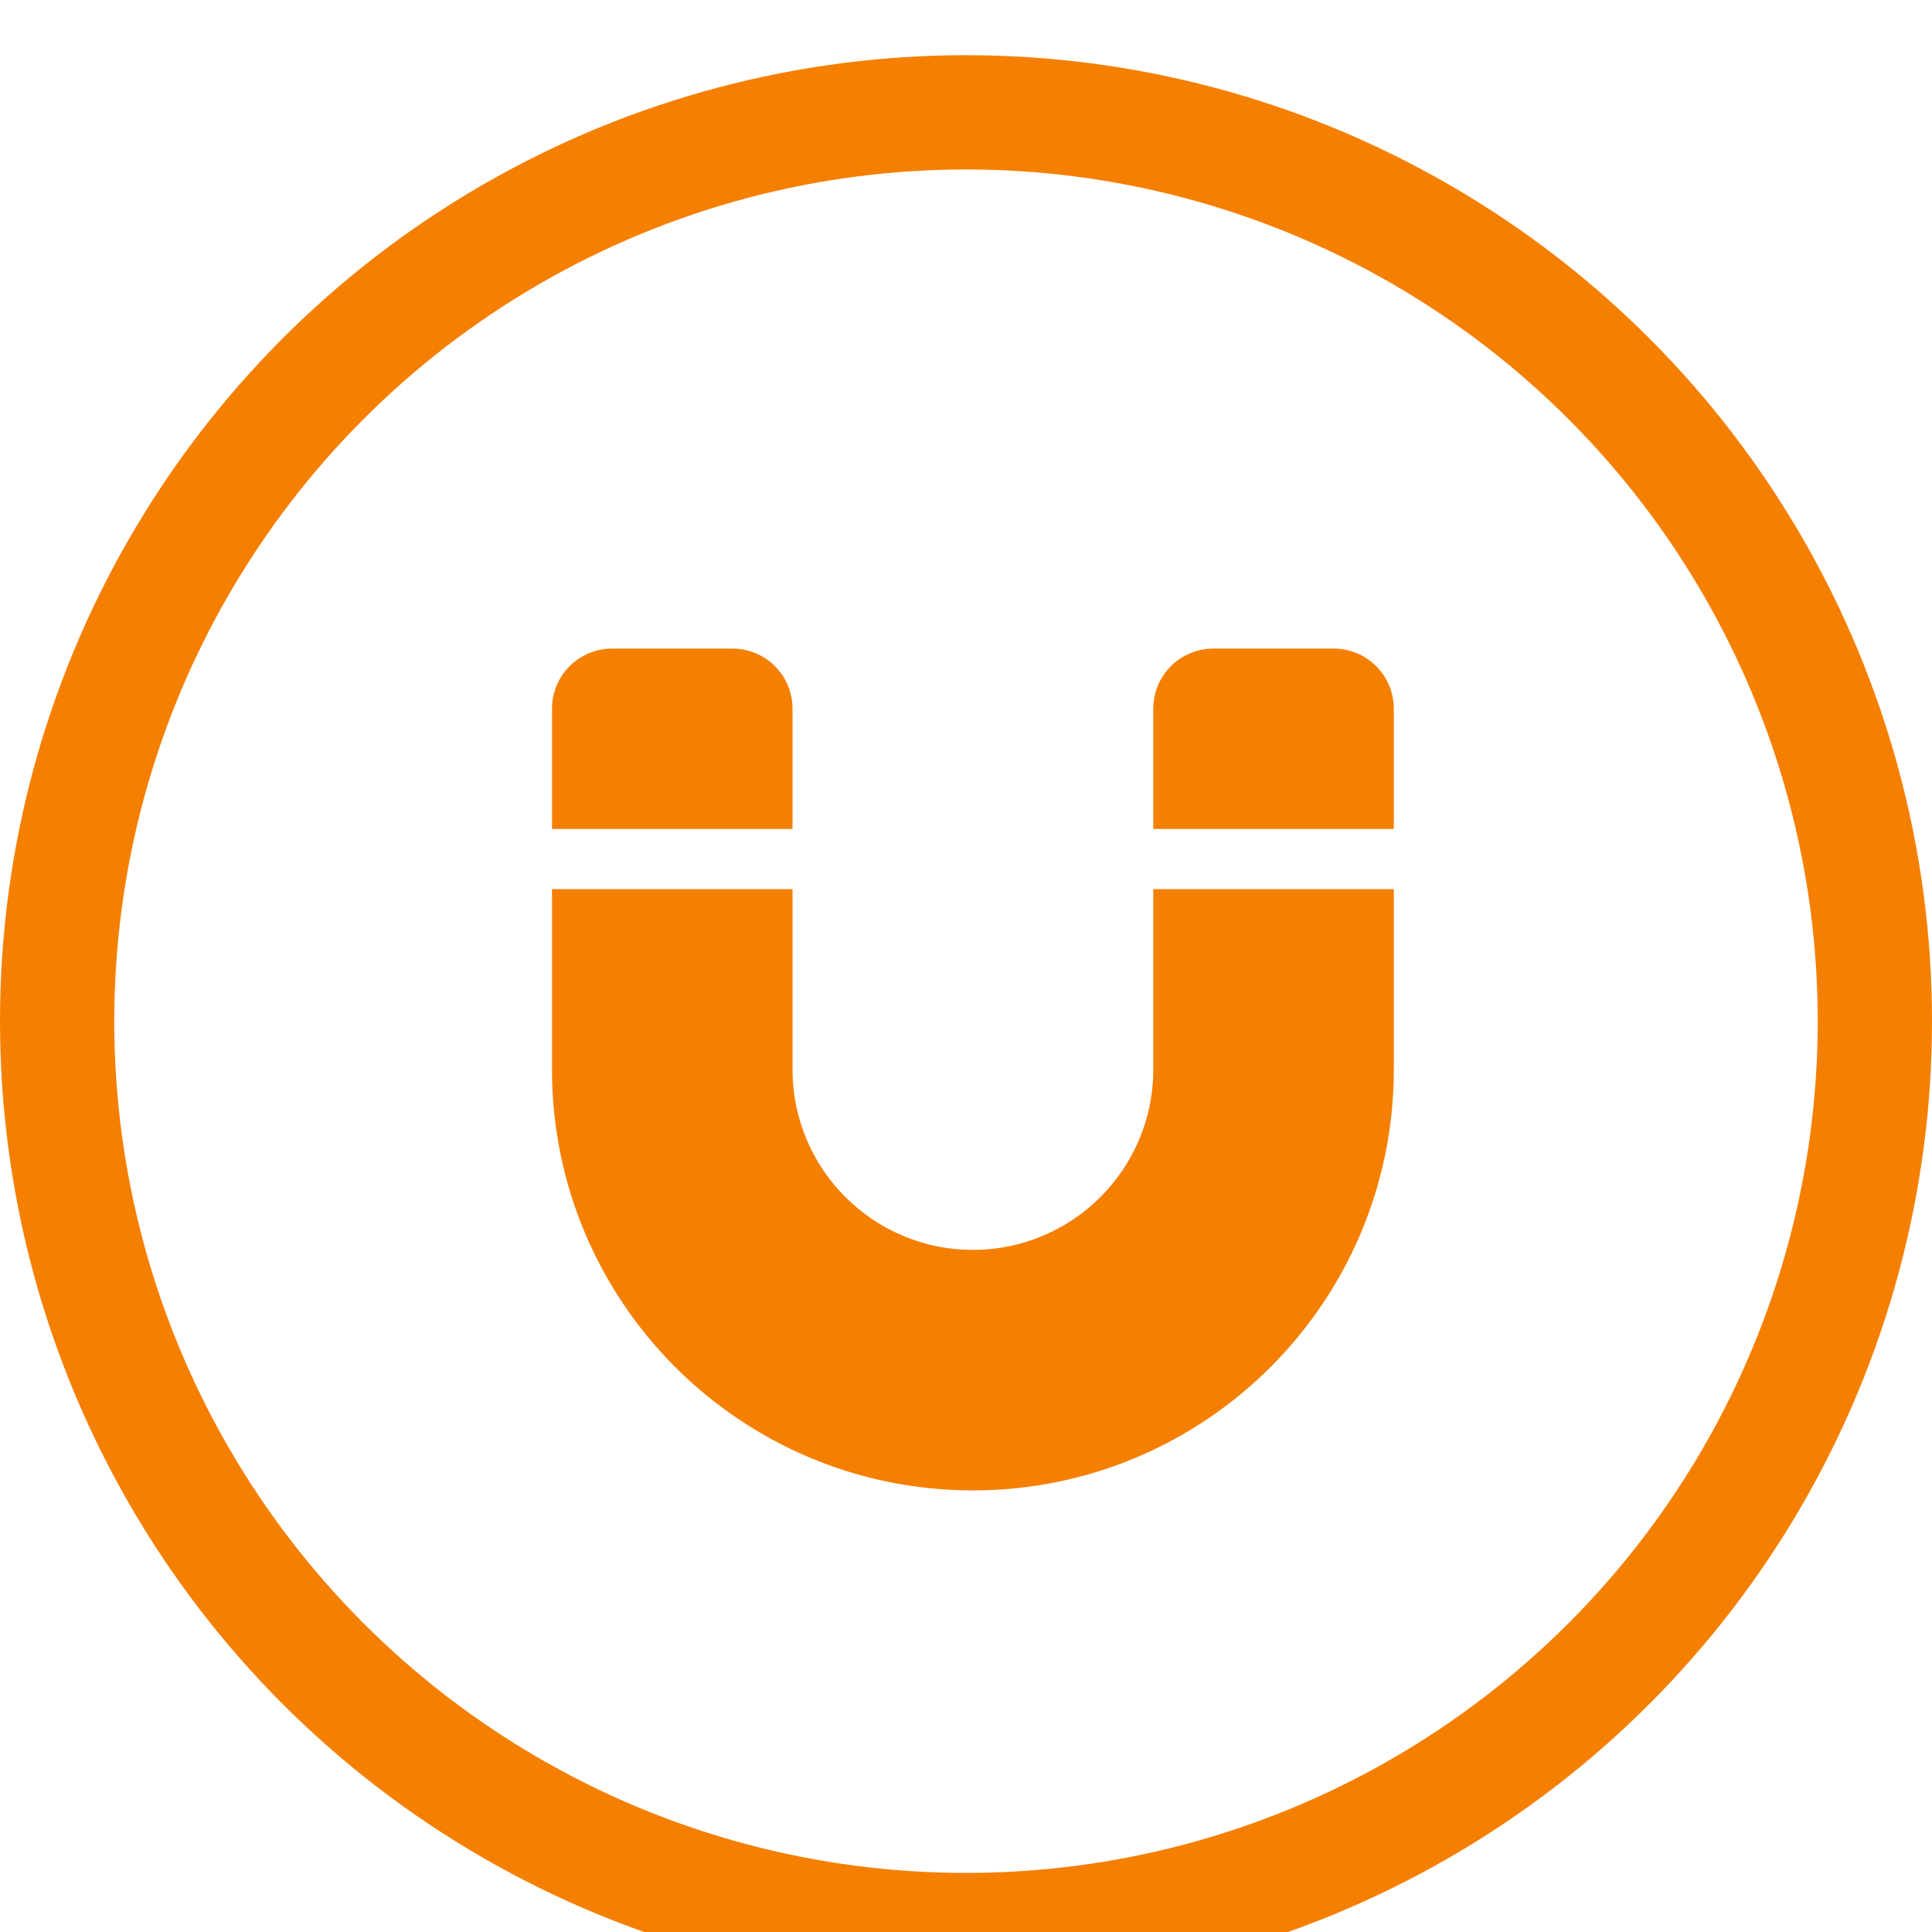 <svg width="140" height="140" viewBox="0 0 140 140" fill="none" xmlns="http://www.w3.org/2000/svg">
<g filter="url(#filter0_i_25_4974)">
<path d="M56.929 60.929V73.5C56.929 80.993 63.007 87.071 70.5 87.071C77.993 87.071 84.071 80.993 84.071 73.5V60.929H100.5V73.5C100.5 90.067 87.067 103.5 70.5 103.5C53.933 103.5 40.5 90.067 40.5 73.5V60.929H56.929ZM87.929 43.5H96.643C98.776 43.5 100.5 45.224 100.5 47.357V55.571H84.071V47.357C84.071 45.224 85.795 43.5 87.929 43.5ZM44.357 43.5H53.071C55.205 43.5 56.929 45.224 56.929 47.357V55.571H40.5V47.357C40.5 45.224 42.224 43.5 44.357 43.5Z" fill="#F57F01" stroke="#F57F01"/>
<circle cx="70" cy="70" r="65.86" stroke="#F57F01" stroke-width="8.28"/>
</g>
<defs>
<filter id="filter0_i_25_4974" x="0" y="0" width="140" height="144" filterUnits="userSpaceOnUse" color-interpolation-filters="sRGB">
<feFlood flood-opacity="0" result="BackgroundImageFix"/>
<feBlend mode="normal" in="SourceGraphic" in2="BackgroundImageFix" result="shape"/>
<feColorMatrix in="SourceAlpha" type="matrix" values="0 0 0 0 0 0 0 0 0 0 0 0 0 0 0 0 0 0 127 0" result="hardAlpha"/>
<feOffset dy="4"/>
<feGaussianBlur stdDeviation="2"/>
<feComposite in2="hardAlpha" operator="arithmetic" k2="-1" k3="1"/>
<feColorMatrix type="matrix" values="0 0 0 0 0 0 0 0 0 0 0 0 0 0 0 0 0 0 0.25 0"/>
<feBlend mode="normal" in2="shape" result="effect1_innerShadow_25_4974"/>
</filter>
</defs>
</svg>
